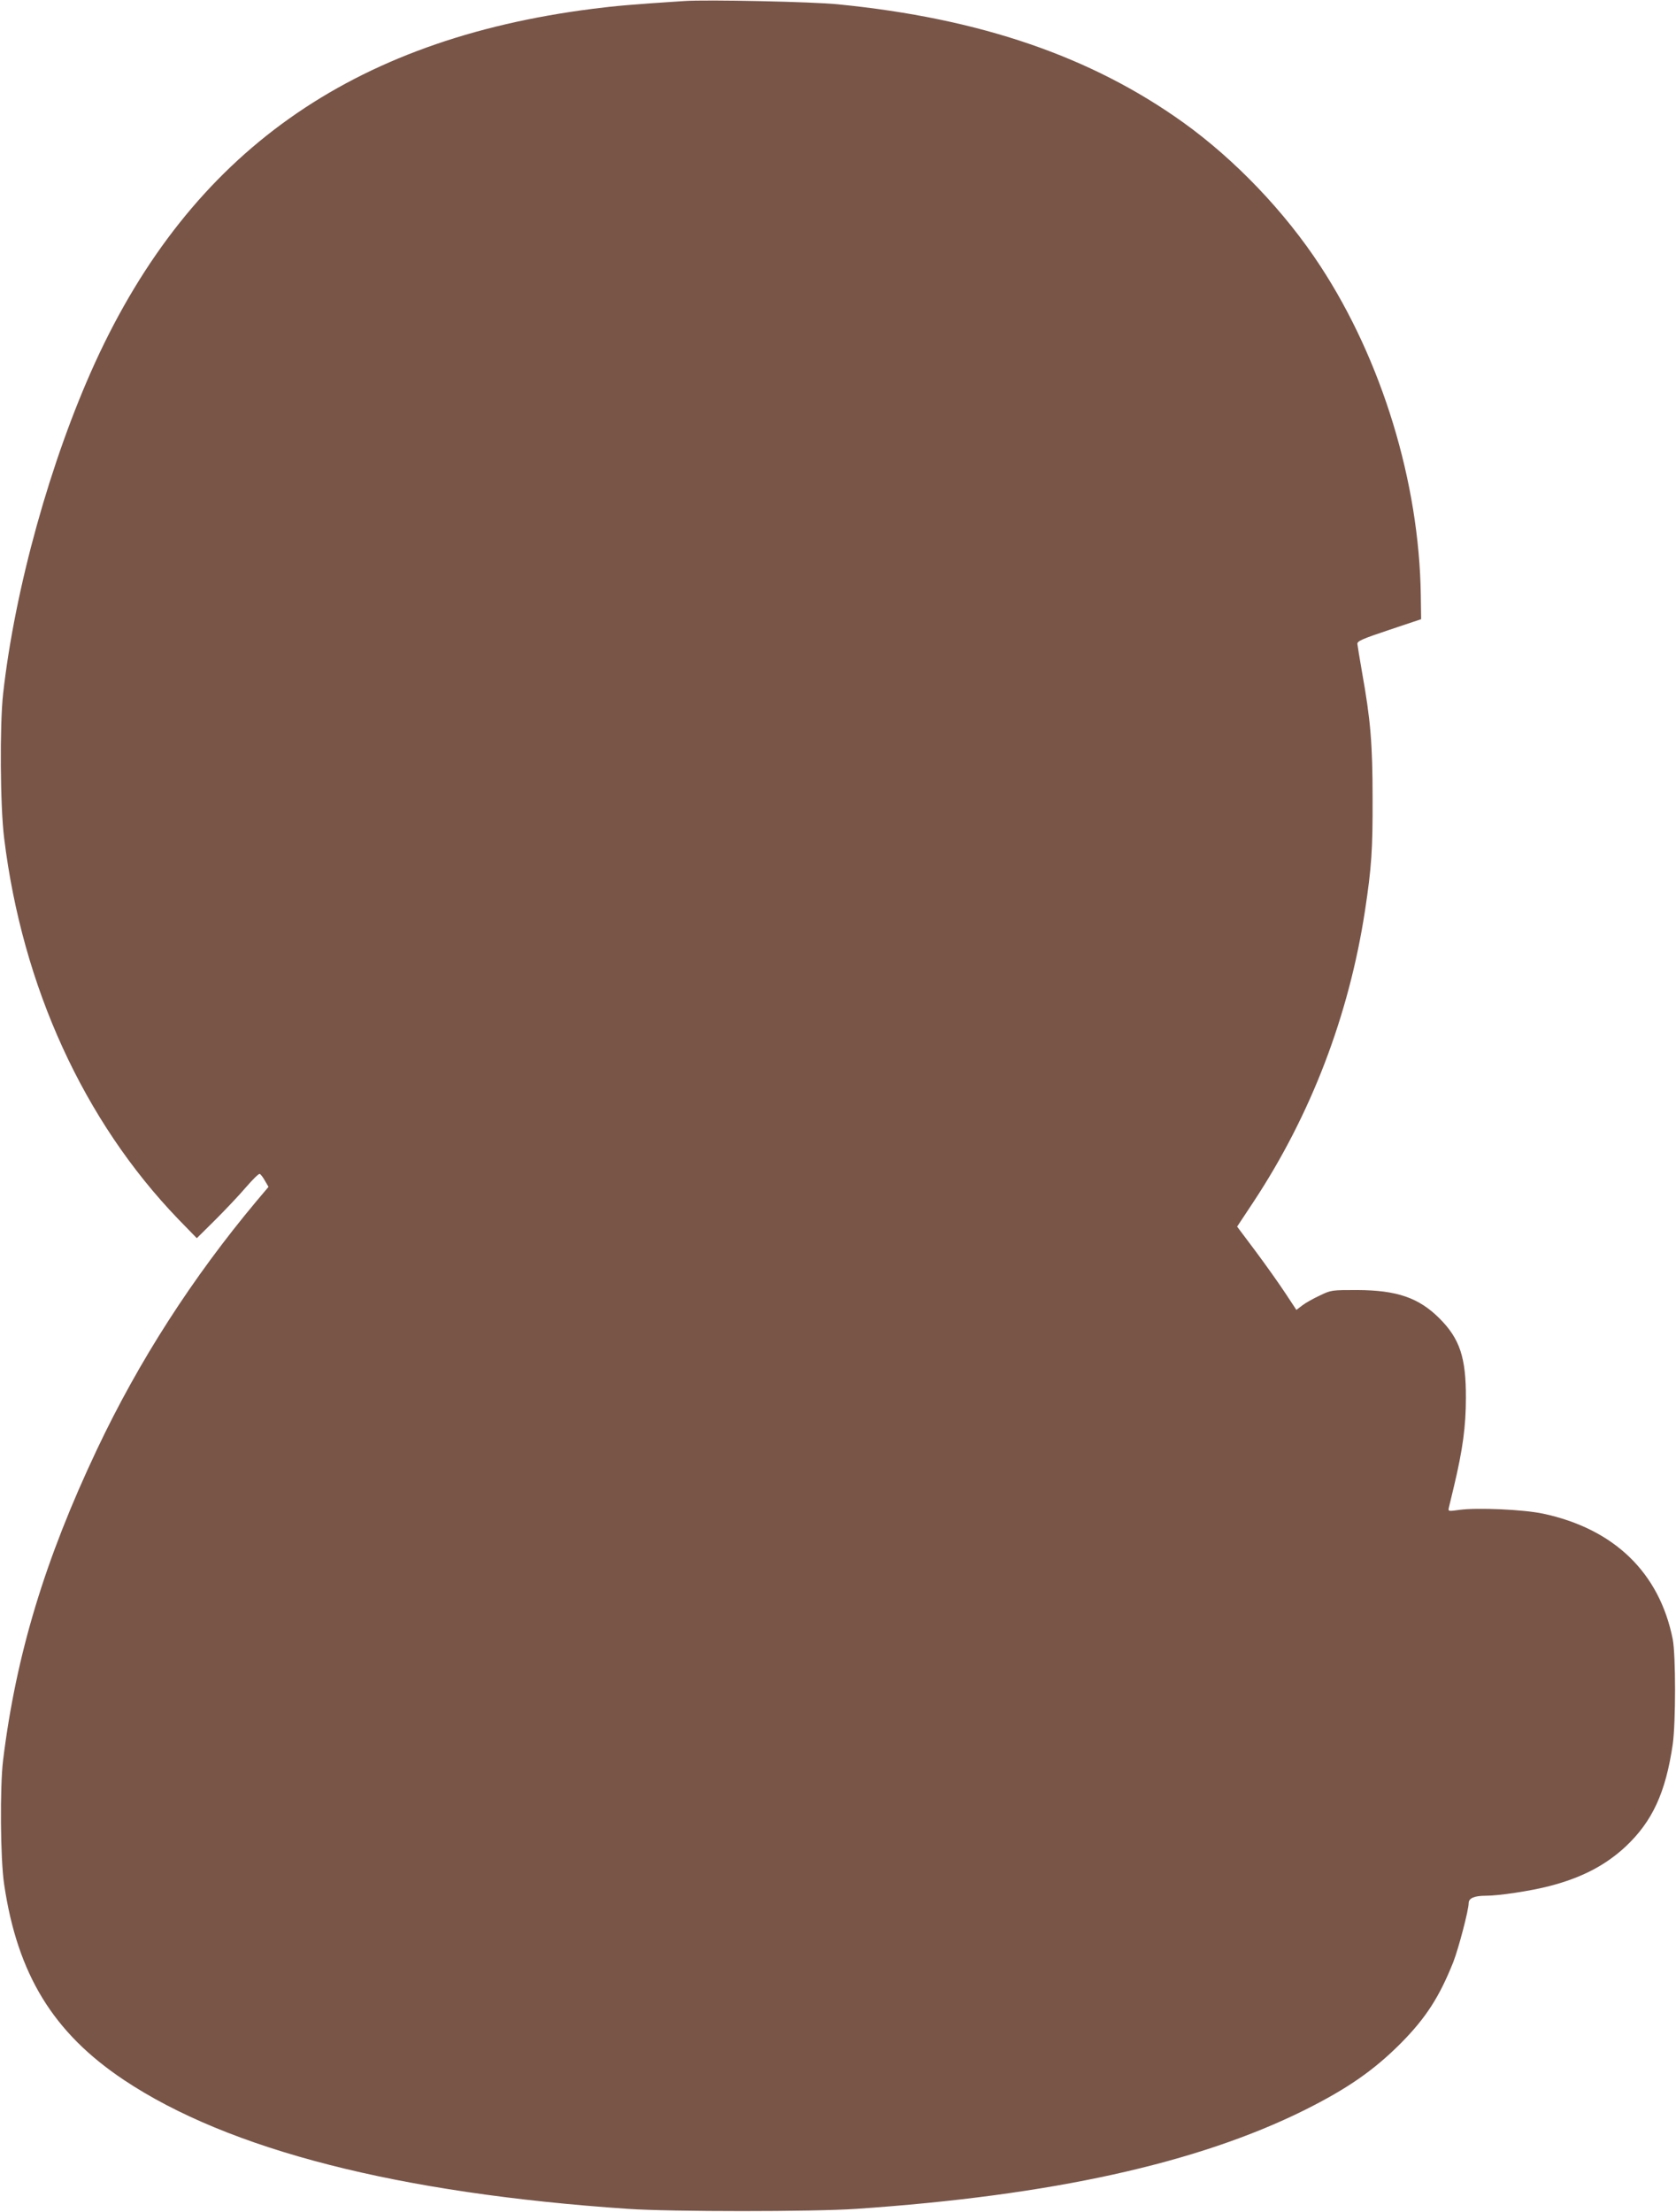 <?xml version="1.0" standalone="no"?>
<!DOCTYPE svg PUBLIC "-//W3C//DTD SVG 20010904//EN"
 "http://www.w3.org/TR/2001/REC-SVG-20010904/DTD/svg10.dtd">
<svg version="1.0" xmlns="http://www.w3.org/2000/svg"
 width="970pt" height="1280pt" viewBox="0 0 970 1280"
 preserveAspectRatio="xMidYMid meet">
<g transform="translate(0,1280) scale(0.1,-0.1)"
fill="#795548" stroke="none">
<path d="M3960 12794 c-306 -20 -396 -28 -530 -45 -1400 -178 -2324 -834
-2879 -2046 -258 -565 -465 -1308 -533 -1918 -20 -180 -17 -653 6 -835 105
-859 461 -1637 1008 -2205 l107 -110 106 105 c58 58 138 142 177 188 39 45 75
81 81 79 5 -1 19 -19 30 -39 l21 -36 -70 -83 c-369 -441 -680 -923 -923 -1437
-301 -636 -468 -1187 -543 -1797 -19 -155 -16 -575 6 -719 77 -521 284 -859
693 -1132 607 -405 1589 -656 2918 -746 251 -17 1070 -17 1320 0 1131 77 1974
263 2596 572 248 124 401 230 559 389 142 144 220 264 301 467 31 80 89 301
89 341 0 29 33 43 100 43 76 0 261 28 368 56 186 48 324 120 441 229 154 145
231 311 272 590 18 125 18 518 0 610 -77 385 -339 638 -750 726 -113 24 -380
36 -483 22 -65 -9 -67 -9 -63 11 3 12 16 68 30 125 51 214 69 348 69 511 1
234 -35 343 -153 461 -120 120 -247 163 -476 164 -148 0 -151 0 -217 -32 -37
-17 -83 -43 -101 -57 l-34 -26 -64 97 c-35 53 -112 162 -171 241 l-108 144 94
142 c333 504 553 1079 646 1686 38 251 45 353 44 650 0 318 -12 456 -61 730
-14 80 -26 154 -27 164 -1 16 28 29 184 81 l185 62 -2 139 c-9 653 -225 1360
-581 1904 -205 314 -493 615 -792 830 -534 383 -1178 604 -2000 685 -146 15
-759 28 -890 19z"/>
</g>
</svg>
